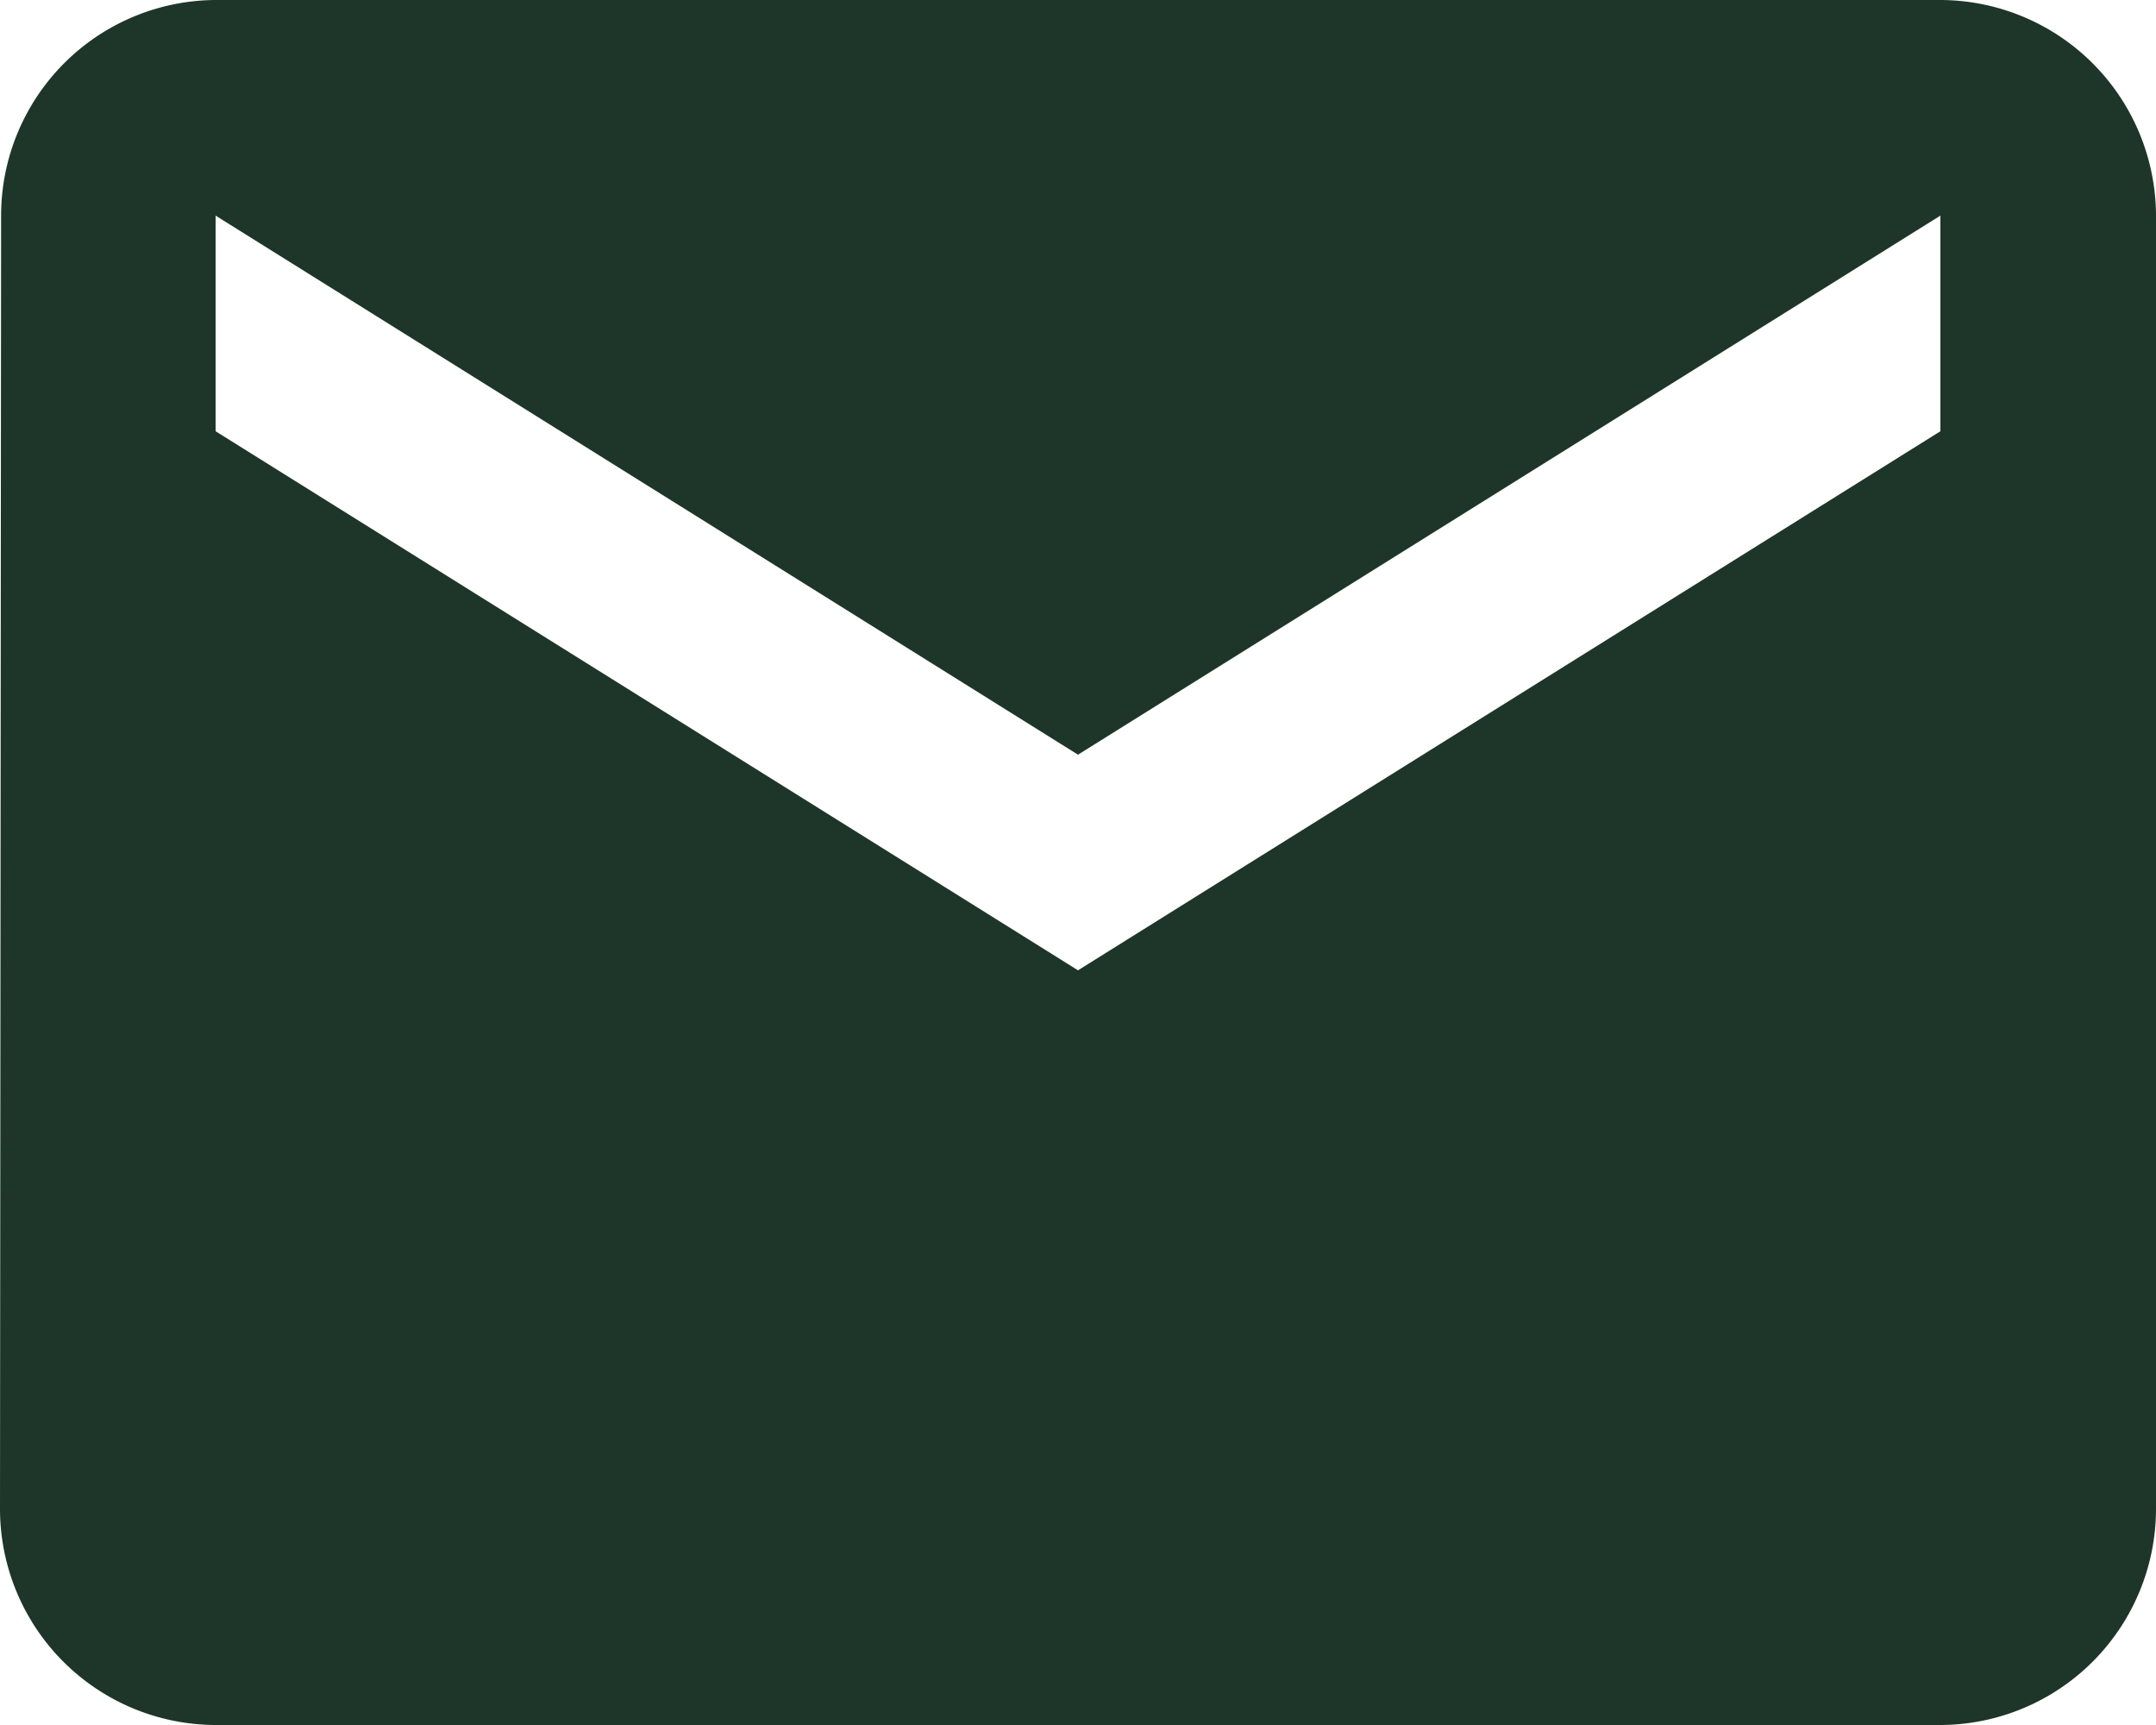 <svg xmlns="http://www.w3.org/2000/svg" width="39" height="31.2" viewBox="0 0 39 31.2">
  <path id="Icon_material-email" data-name="Icon material-email" d="M38.1,6H6.9a3.9,3.9,0,0,0-3.88,3.9L3,33.3a3.911,3.911,0,0,0,3.9,3.9H38.1A3.911,3.911,0,0,0,42,33.3V9.9A3.911,3.911,0,0,0,38.1,6Zm0,7.8L22.5,23.55,6.9,13.8V9.9l15.6,9.75L38.1,9.9Z" transform="translate(-3 -6)" fill="#1e3629"/>
</svg>
